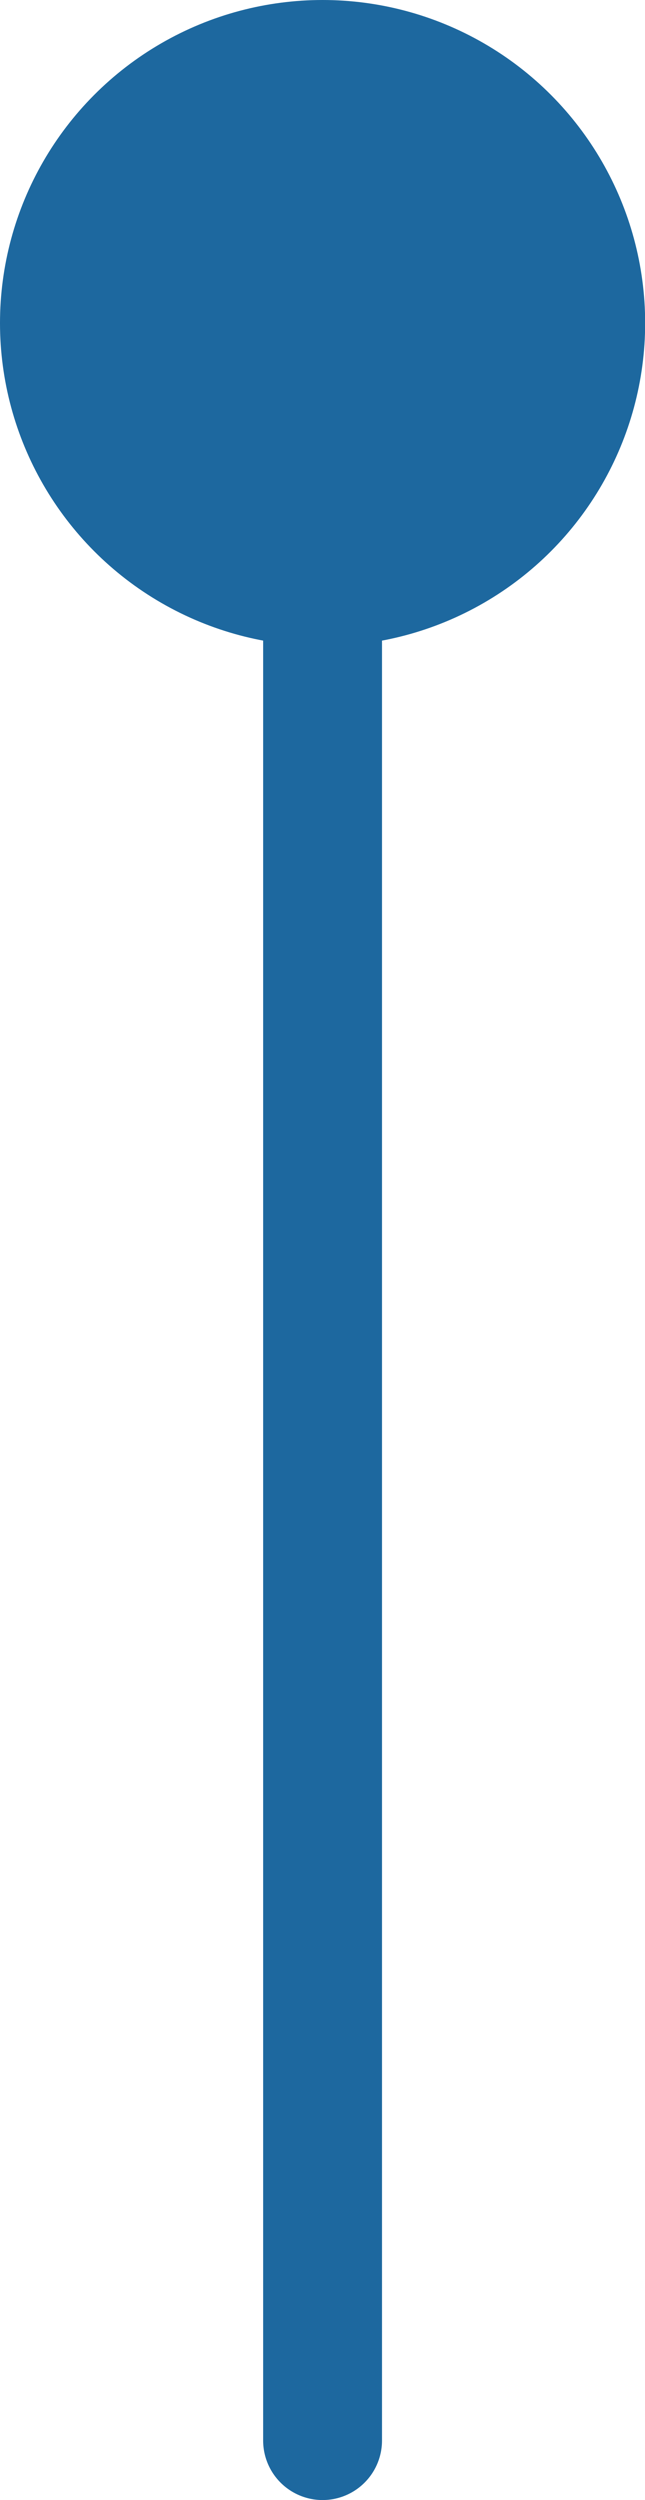 <svg xmlns="http://www.w3.org/2000/svg" id="Livello_2" data-name="Livello 2" viewBox="0 0 43.41 168"><defs><style>      .cls-1 {        fill: none;        stroke: #1d689f;        stroke-linecap: round;        stroke-miterlimit: 10;        stroke-width: 8px;      }      .cls-2 {        fill: #1d689f;      }    </style></defs><g id="Scaletta"><line class="cls-1" x1="21.71" y1="28" x2="21.71" y2="164"></line><circle class="cls-2" cx="21.71" cy="21.71" r="21.71"></circle></g></svg>